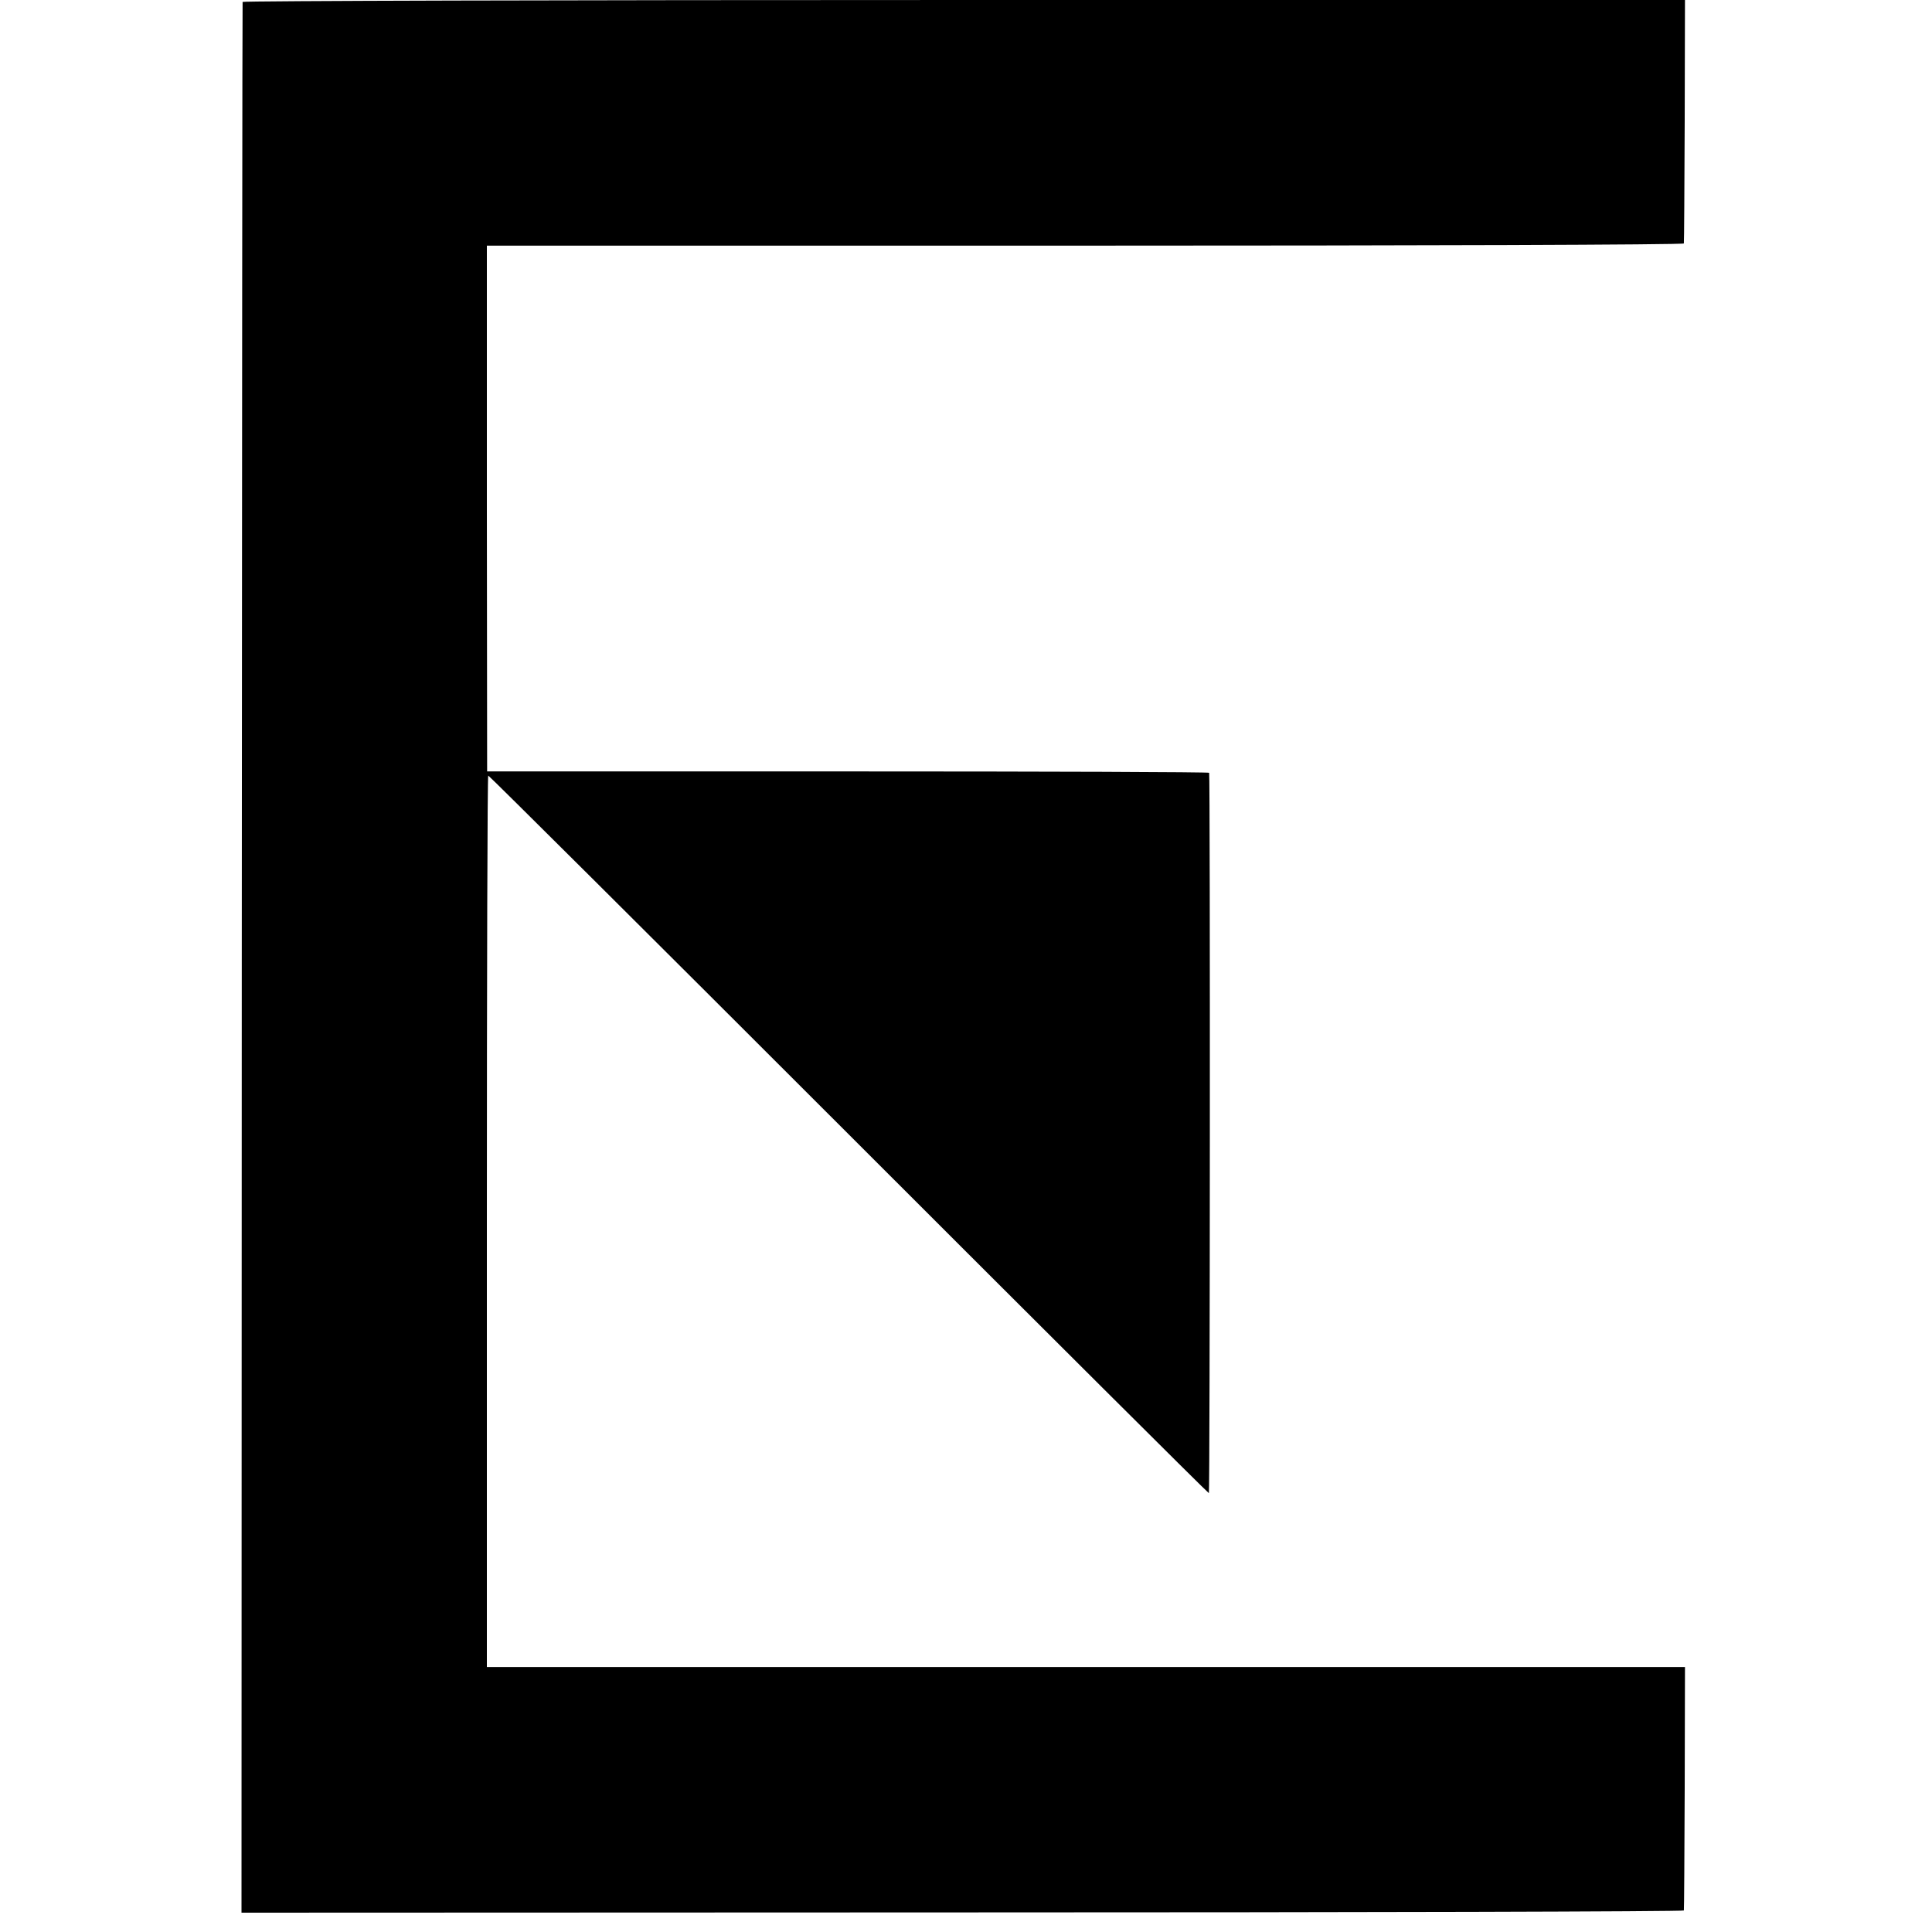 <?xml version="1.0" standalone="no"?>
<!DOCTYPE svg PUBLIC "-//W3C//DTD SVG 20010904//EN"
 "http://www.w3.org/TR/2001/REC-SVG-20010904/DTD/svg10.dtd">
<svg version="1.0" xmlns="http://www.w3.org/2000/svg"
 width="700pt" height="700pt" viewBox="0 0 700 700"
 preserveAspectRatio="xMidYMid meet">
<g transform="translate(0,700) scale(0.1,-0.1)"
fill="#000000" stroke="none">
<path d="M879 6993 c-1 -5 -2 -1564 -3 -3465 l-1 -3458 2612 1 c1437 0 2614 3
2614 7 1 4 2 204 3 444 l1 438 -2171 0 -2170 0 0 1615 c0 888 2 1615 5 1615 3
0 591 -585 1306 -1300 715 -715 1302 -1300 1305 -1300 4 0 5 2591 1 2610 -1 3
-589 5 -1308 5 l-1308 0 -1 953 0 952 2168 0 c1192 0 2169 3 2169 8 1 4 2 204
3 445 l1 437 -2612 0 c-1437 0 -2614 -3 -2614 -7z"/>
</g>
</svg>
